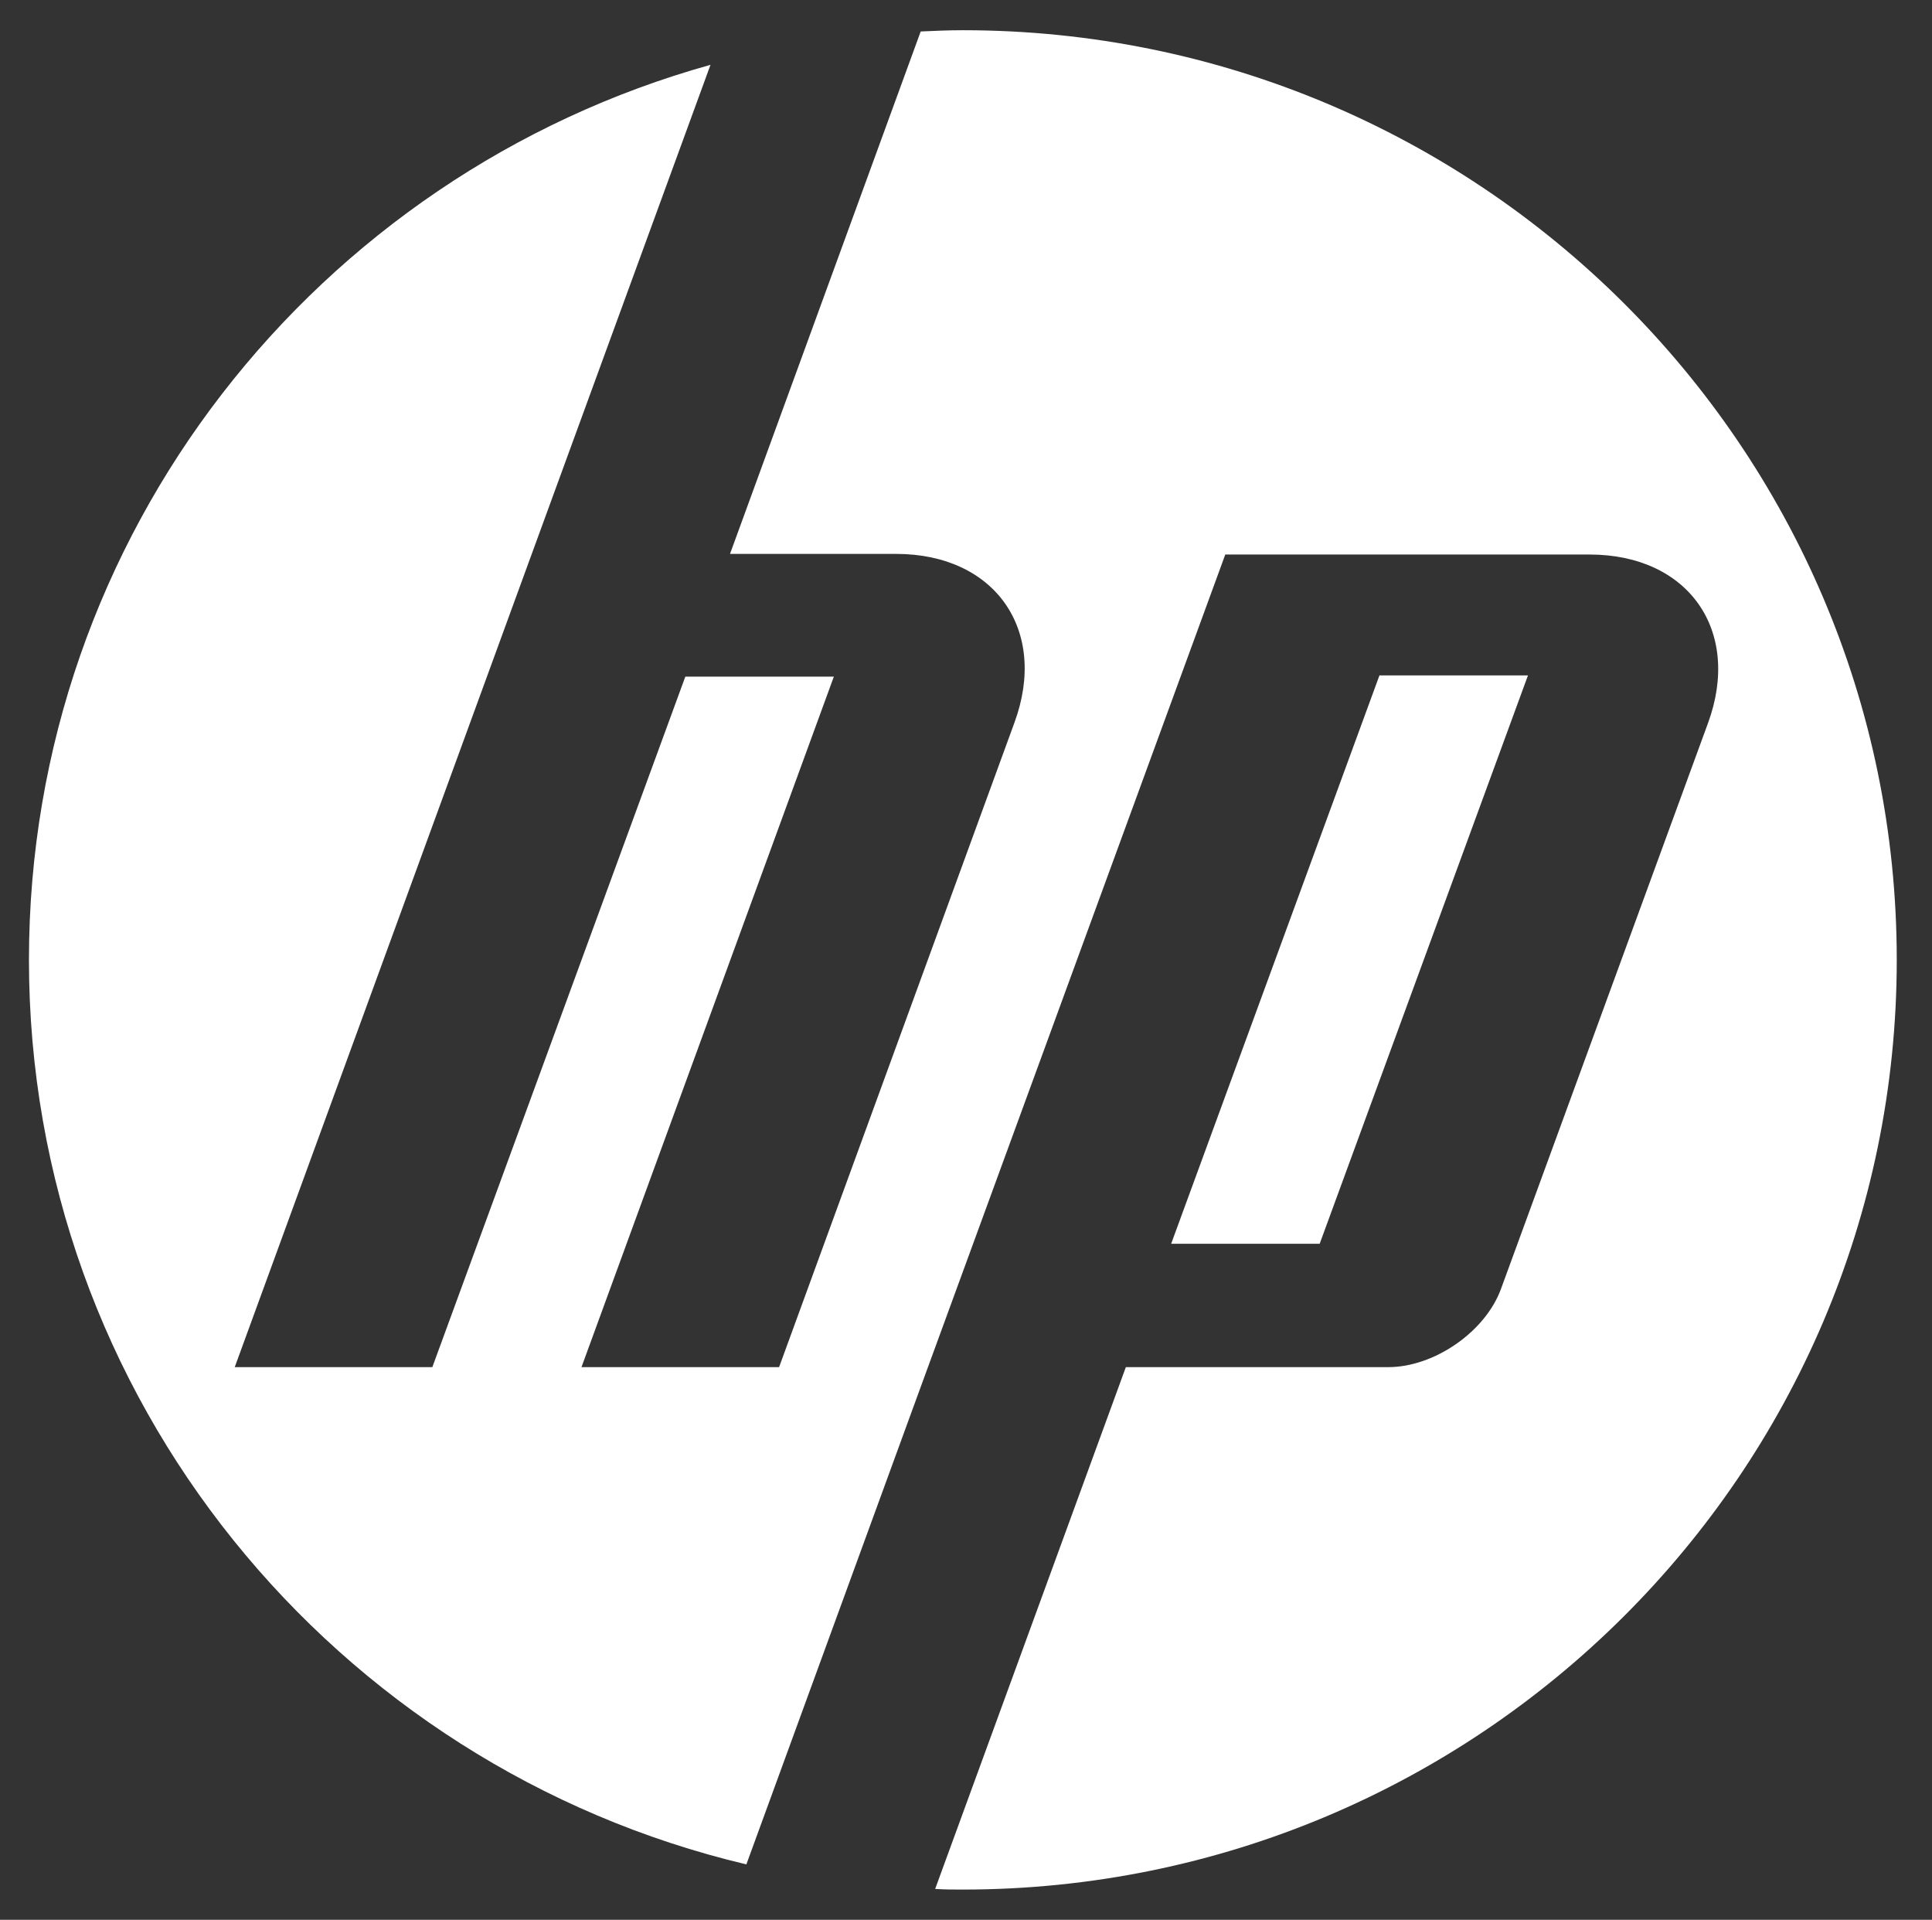 <?xml version="1.0" encoding="utf-8"?>
<!-- Generator: Adobe Illustrator 24.1.0, SVG Export Plug-In . SVG Version: 6.00 Build 0)  -->
<svg version="1.1" id="f3d8d43d-6b7b-4616-98a2-4d869a5d8ef7"
	 xmlns="http://www.w3.org/2000/svg" xmlns:xlink="http://www.w3.org/1999/xlink" x="0px" y="0px" viewBox="0 0 307 305"
	 style="enable-background:new 0 0 307 305;" xml:space="preserve">
<rect x="0" y="0" width="307" height="305" fill="#333333" stroke="none"/>
<style type="text/css">
	.st0{fill:#FFFFFF;}
</style>
<path class="st0" d="M153,300.2c-1.5,0-2.9,0-4.4-0.1l30.3-82.9h41.7c7.3,0,15.4-5.6,17.9-12.4l32.9-89.9
	c5.4-14.7-3.1-26.8-18.8-26.8h-57.9l-48.6,132.8h0l-27.5,75.3C53.2,280.7,4.6,222.2,4.6,152.5c0-67.7,45.8-124.8,108.3-142.2
	L84.5,88h0L37.3,217.2l31.4,0l40.2-109.7h23.6L92.4,217.2l31.4,0l37.4-102.4c5.4-14.7-3.1-26.8-18.8-26.8H116l30.3-83
	c2.2-0.1,4.4-0.2,6.7-0.2c81.9,0,148.4,66.1,148.4,147.7C301.4,234,234.9,300.2,153,300.2z M242.8,107.3h-23.6l-33.1,90.3h23.6
	L242.8,107.3z"/>
</svg>
